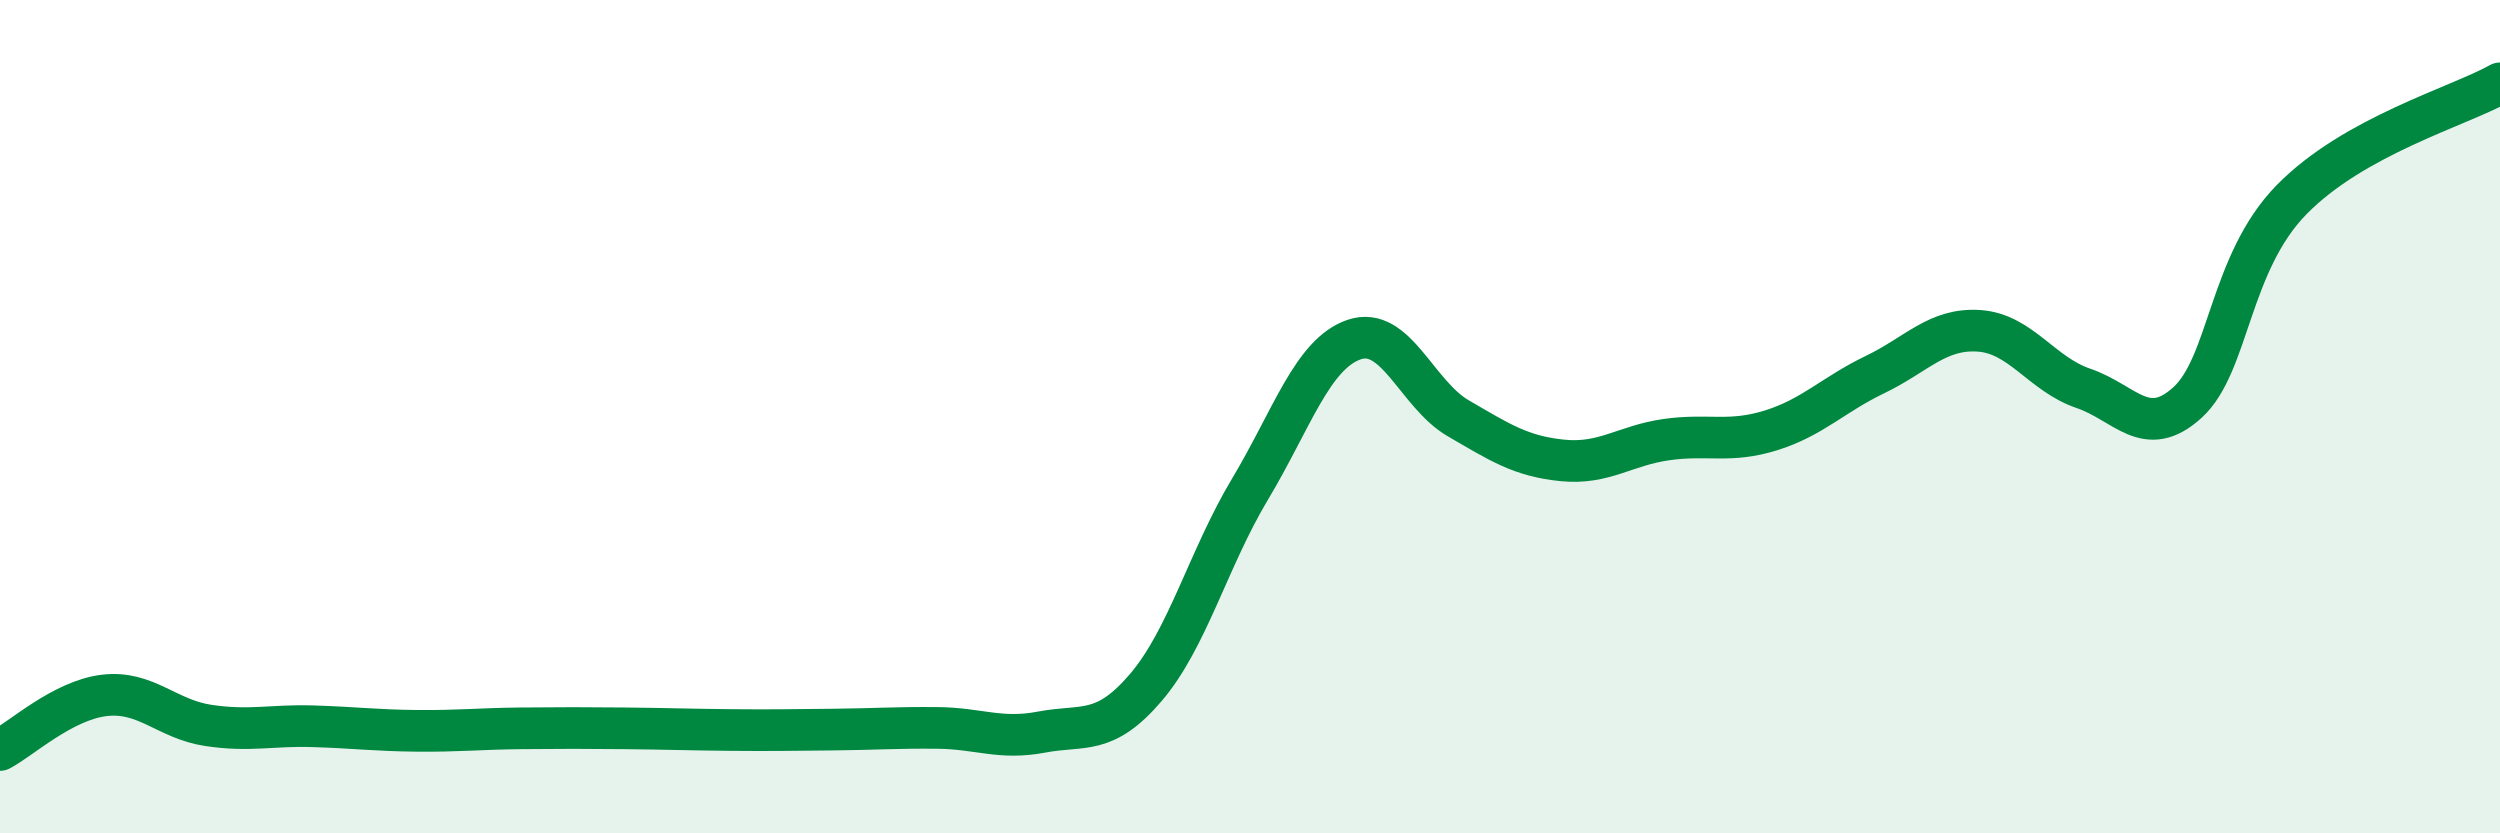 
    <svg width="60" height="20" viewBox="0 0 60 20" xmlns="http://www.w3.org/2000/svg">
      <path
        d="M 0,18 C 0.5,17.74 1.5,16.81 2.5,16.69 C 3.5,16.57 4,17.26 5,17.41 C 6,17.56 6.5,17.4 7.5,17.43 C 8.5,17.46 9,17.53 10,17.54 C 11,17.55 11.5,17.49 12.5,17.48 C 13.5,17.47 14,17.47 15,17.48 C 16,17.49 16.5,17.51 17.5,17.52 C 18.5,17.53 19,17.52 20,17.51 C 21,17.5 21.5,17.46 22.5,17.47 C 23.5,17.48 24,17.76 25,17.57 C 26,17.38 26.5,17.67 27.5,16.5 C 28.5,15.33 29,13.41 30,11.74 C 31,10.07 31.5,8.49 32.5,8.15 C 33.5,7.81 34,9.46 35,10.04 C 36,10.62 36.5,10.95 37.5,11.05 C 38.5,11.15 39,10.69 40,10.55 C 41,10.41 41.5,10.64 42.5,10.33 C 43.5,10.02 44,9.47 45,8.99 C 46,8.51 46.5,7.87 47.5,7.94 C 48.5,8.01 49,8.98 50,9.32 C 51,9.66 51.5,10.57 52.5,9.66 C 53.5,8.75 53.5,6.32 55,4.79 C 56.5,3.26 59,2.56 60,2L60 20L0 20Z"
        fill="#008740"
        opacity="0.1"
        stroke-linecap="round"
        stroke-linejoin="round"
      />
      <path
        d="M 0,18 C 0.5,17.74 1.5,16.81 2.5,16.69 C 3.5,16.57 4,17.26 5,17.41 C 6,17.56 6.5,17.4 7.5,17.43 C 8.5,17.46 9,17.53 10,17.54 C 11,17.55 11.5,17.49 12.5,17.48 C 13.5,17.47 14,17.47 15,17.48 C 16,17.49 16.5,17.51 17.5,17.52 C 18.5,17.53 19,17.52 20,17.51 C 21,17.5 21.5,17.46 22.5,17.47 C 23.5,17.48 24,17.76 25,17.57 C 26,17.38 26.5,17.67 27.5,16.5 C 28.5,15.33 29,13.41 30,11.74 C 31,10.07 31.5,8.49 32.5,8.15 C 33.5,7.81 34,9.46 35,10.04 C 36,10.62 36.5,10.95 37.5,11.05 C 38.5,11.15 39,10.69 40,10.55 C 41,10.41 41.5,10.64 42.5,10.33 C 43.5,10.02 44,9.47 45,8.99 C 46,8.51 46.5,7.87 47.5,7.94 C 48.5,8.01 49,8.98 50,9.32 C 51,9.66 51.5,10.57 52.5,9.66 C 53.5,8.75 53.5,6.32 55,4.79 C 56.5,3.26 59,2.56 60,2"
        stroke="#008740"
        stroke-width="1"
        fill="none"
        stroke-linecap="round"
        stroke-linejoin="round"
      />
    </svg>
  